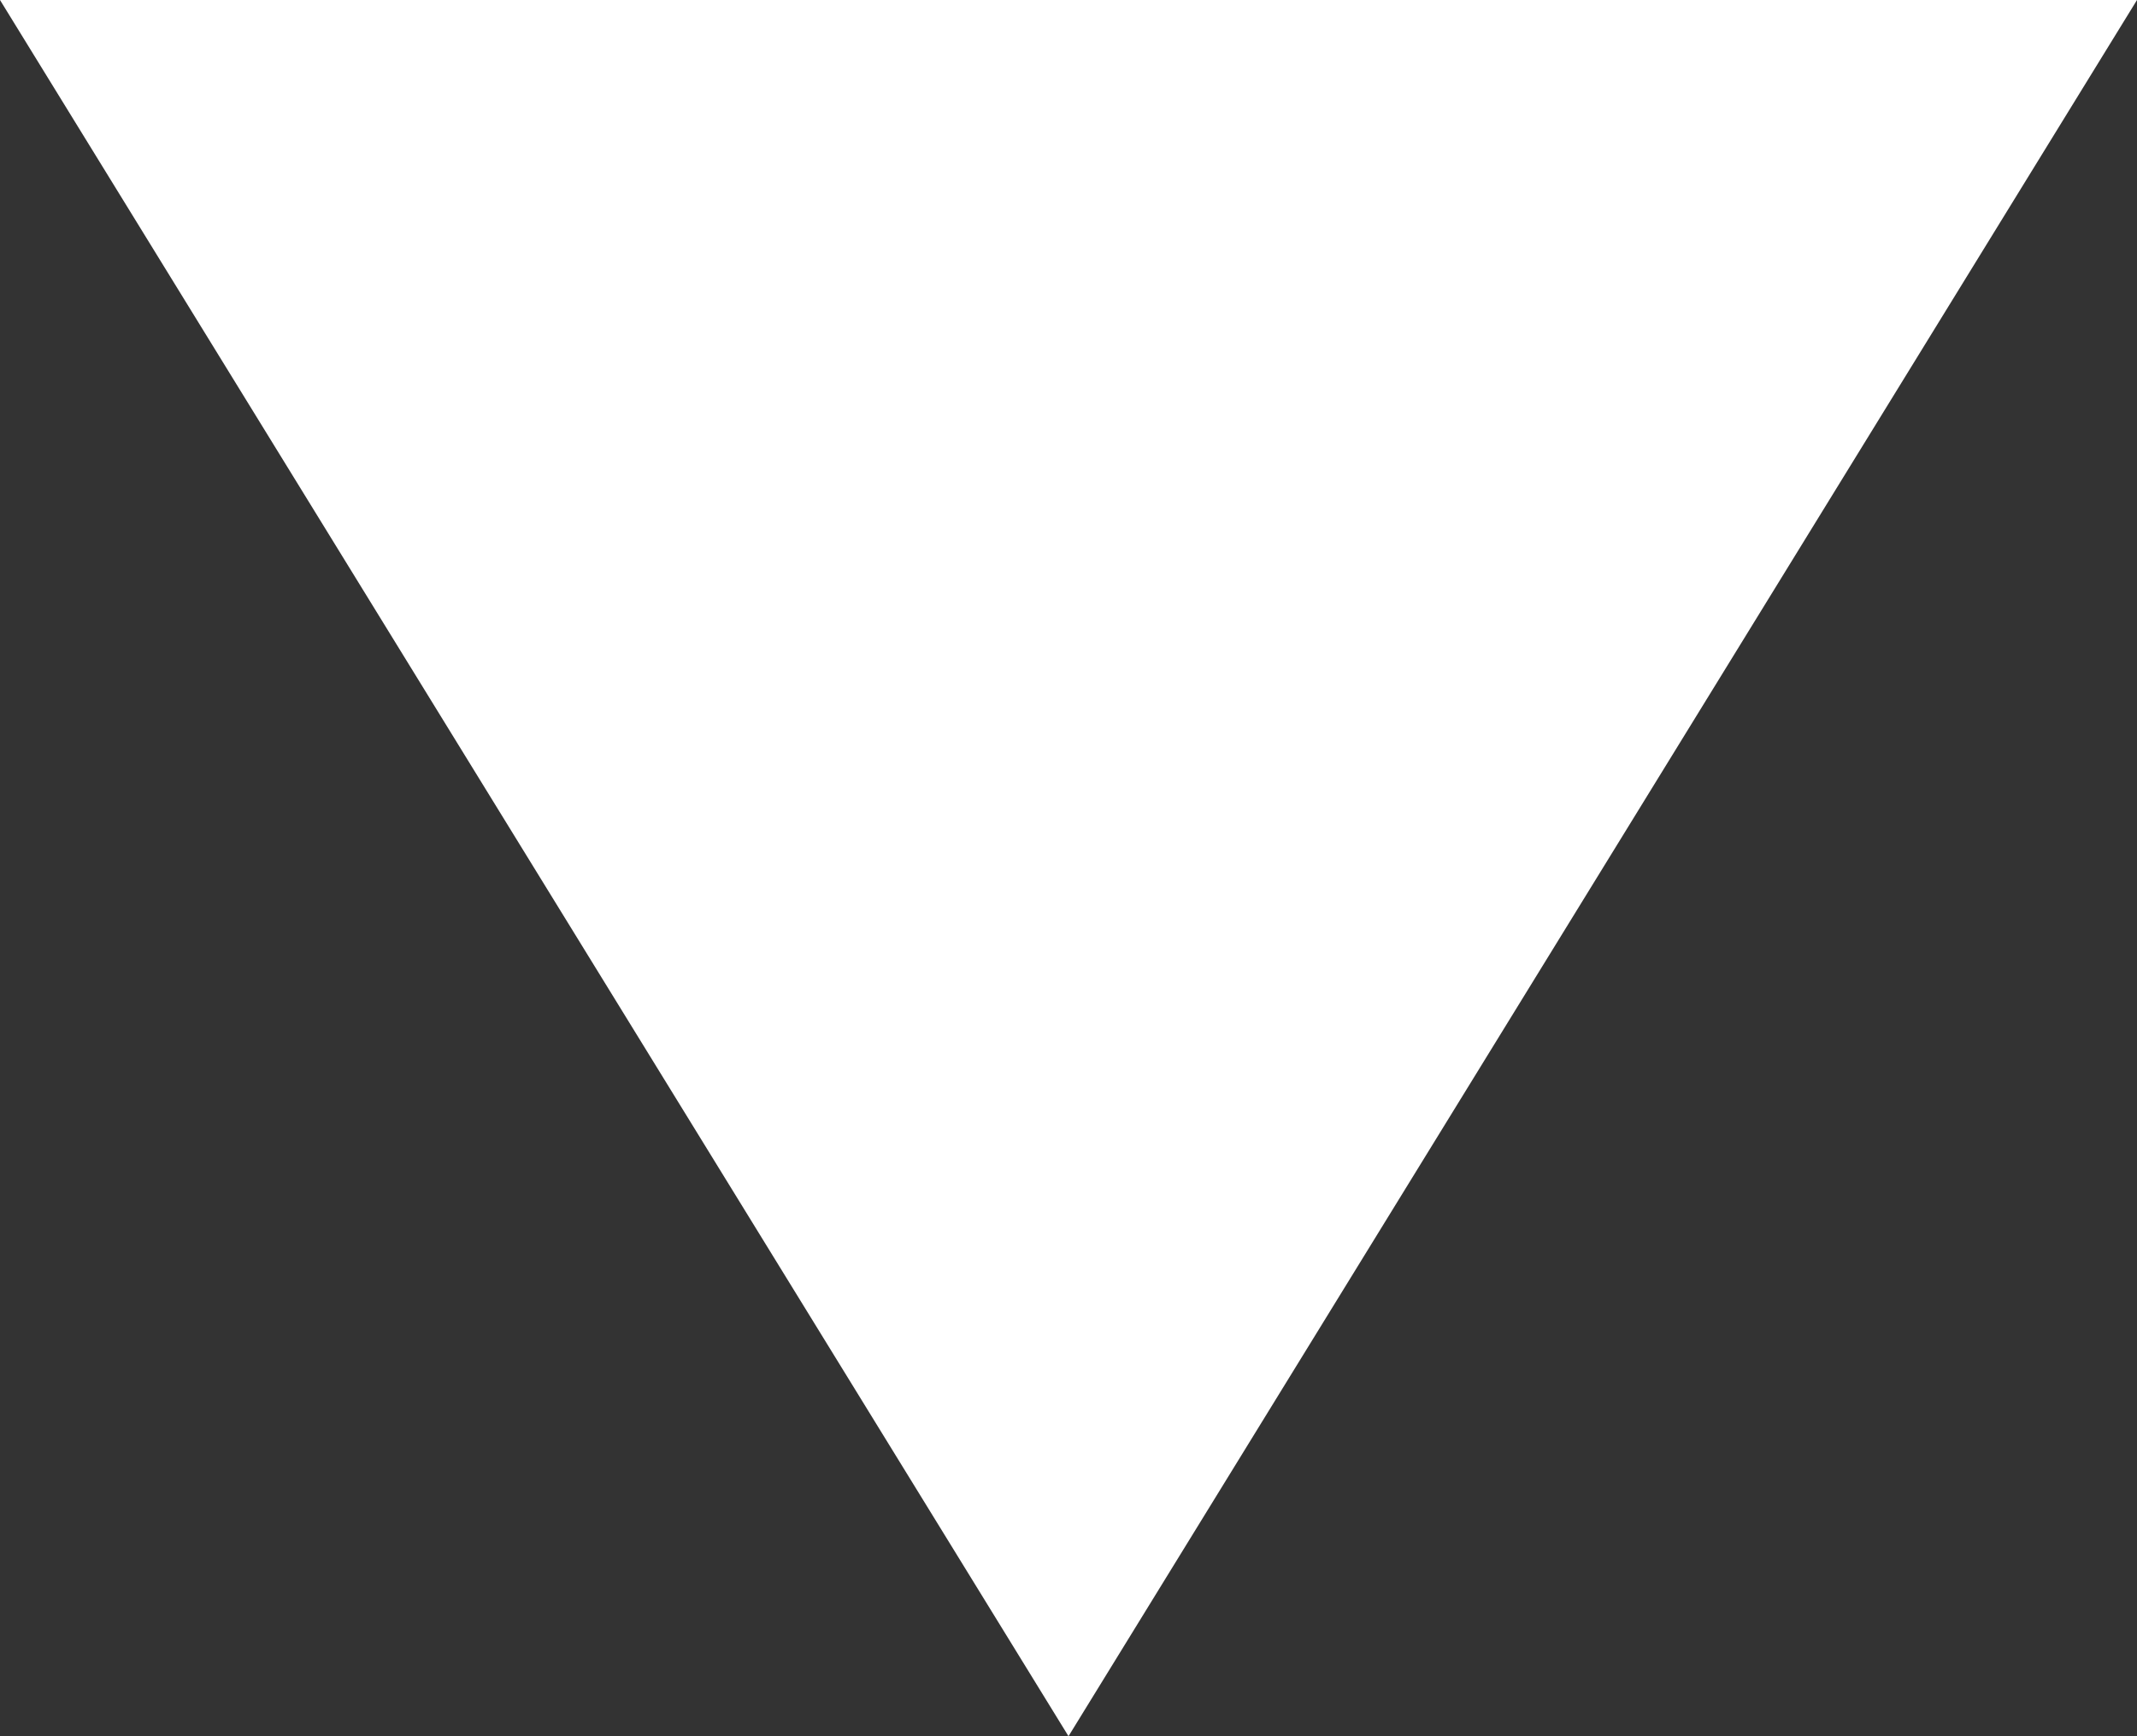 <svg xmlns="http://www.w3.org/2000/svg" width="16" height="13" viewBox="0 0 16 13">
  <rect x="0" y="0" width="16" height="13" fill="#333333" stroke="none"/>
  <path id="Polígono_1" data-name="Polígono 1" d="M8,0l8,13H0Z" transform="translate(16 13) rotate(180)" fill="#ffffff"/>
</svg>
